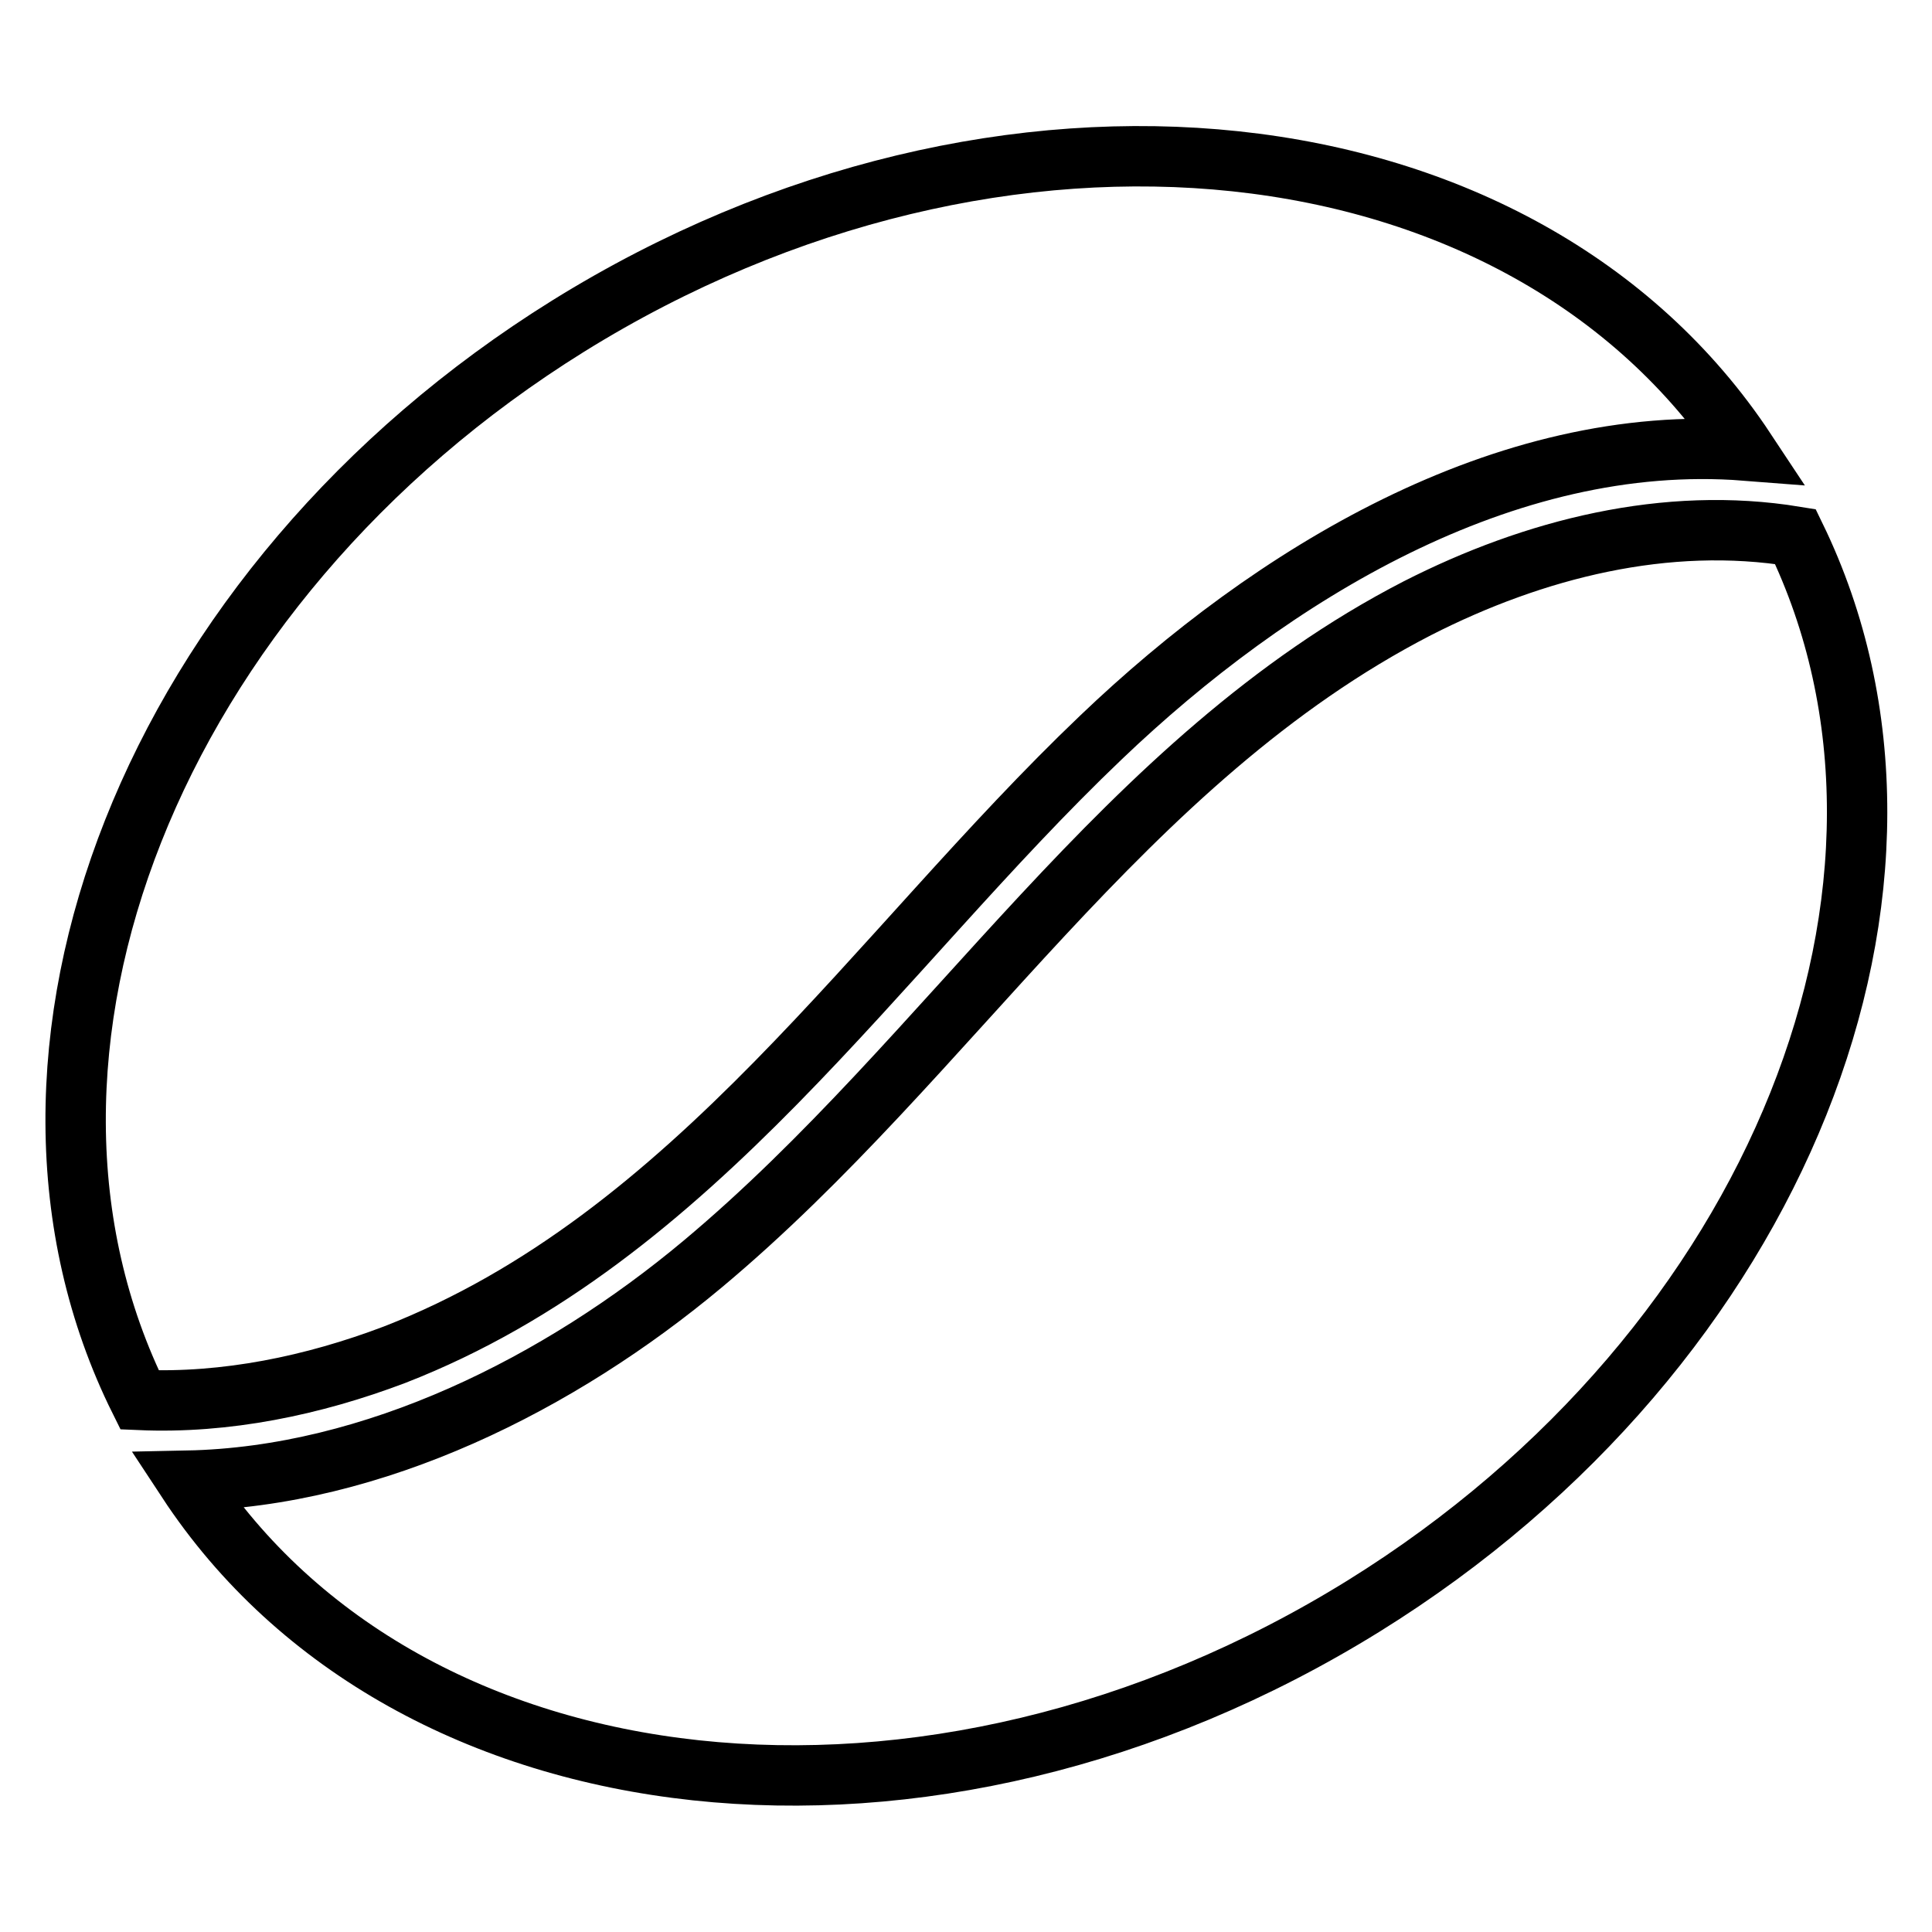 <?xml version="1.0" encoding="utf-8"?>
<!-- Svg Vector Icons : http://www.onlinewebfonts.com/icon -->
<!DOCTYPE svg PUBLIC "-//W3C//DTD SVG 1.1//EN" "http://www.w3.org/Graphics/SVG/1.1/DTD/svg11.dtd">
<svg version="1.1" xmlns="http://www.w3.org/2000/svg" xmlns:xlink="http://www.w3.org/1999/xlink" x="0px" y="0px" viewBox="0 0 256 256" enable-background="new 0 0 256 256" xml:space="preserve">
<g> <path stroke-width="8" fill-opacity="0" stroke="#000000"  d="M145.9,97.7c22.5-21.5,53.4-40.5,85.4-38C201.8,15.1,132.6,7.6,75.3,43.2C20,77.6-4.2,139.8,18.5,185.5 c11.4,0.5,23-1.9,33.8-6C92.1,164,116,126.2,145.9,97.7z M180.7,212.8c55.1-34.2,79.4-96,57.2-141.7c-17.1-2.8-34.6,1.6-50.1,9.5 c-39,20.1-61.8,59.4-94.7,86.9c-18.9,15.8-43.5,28.2-68.3,28.7C54.1,240.8,123.3,248.4,180.7,212.8z"/></g>
</svg>
